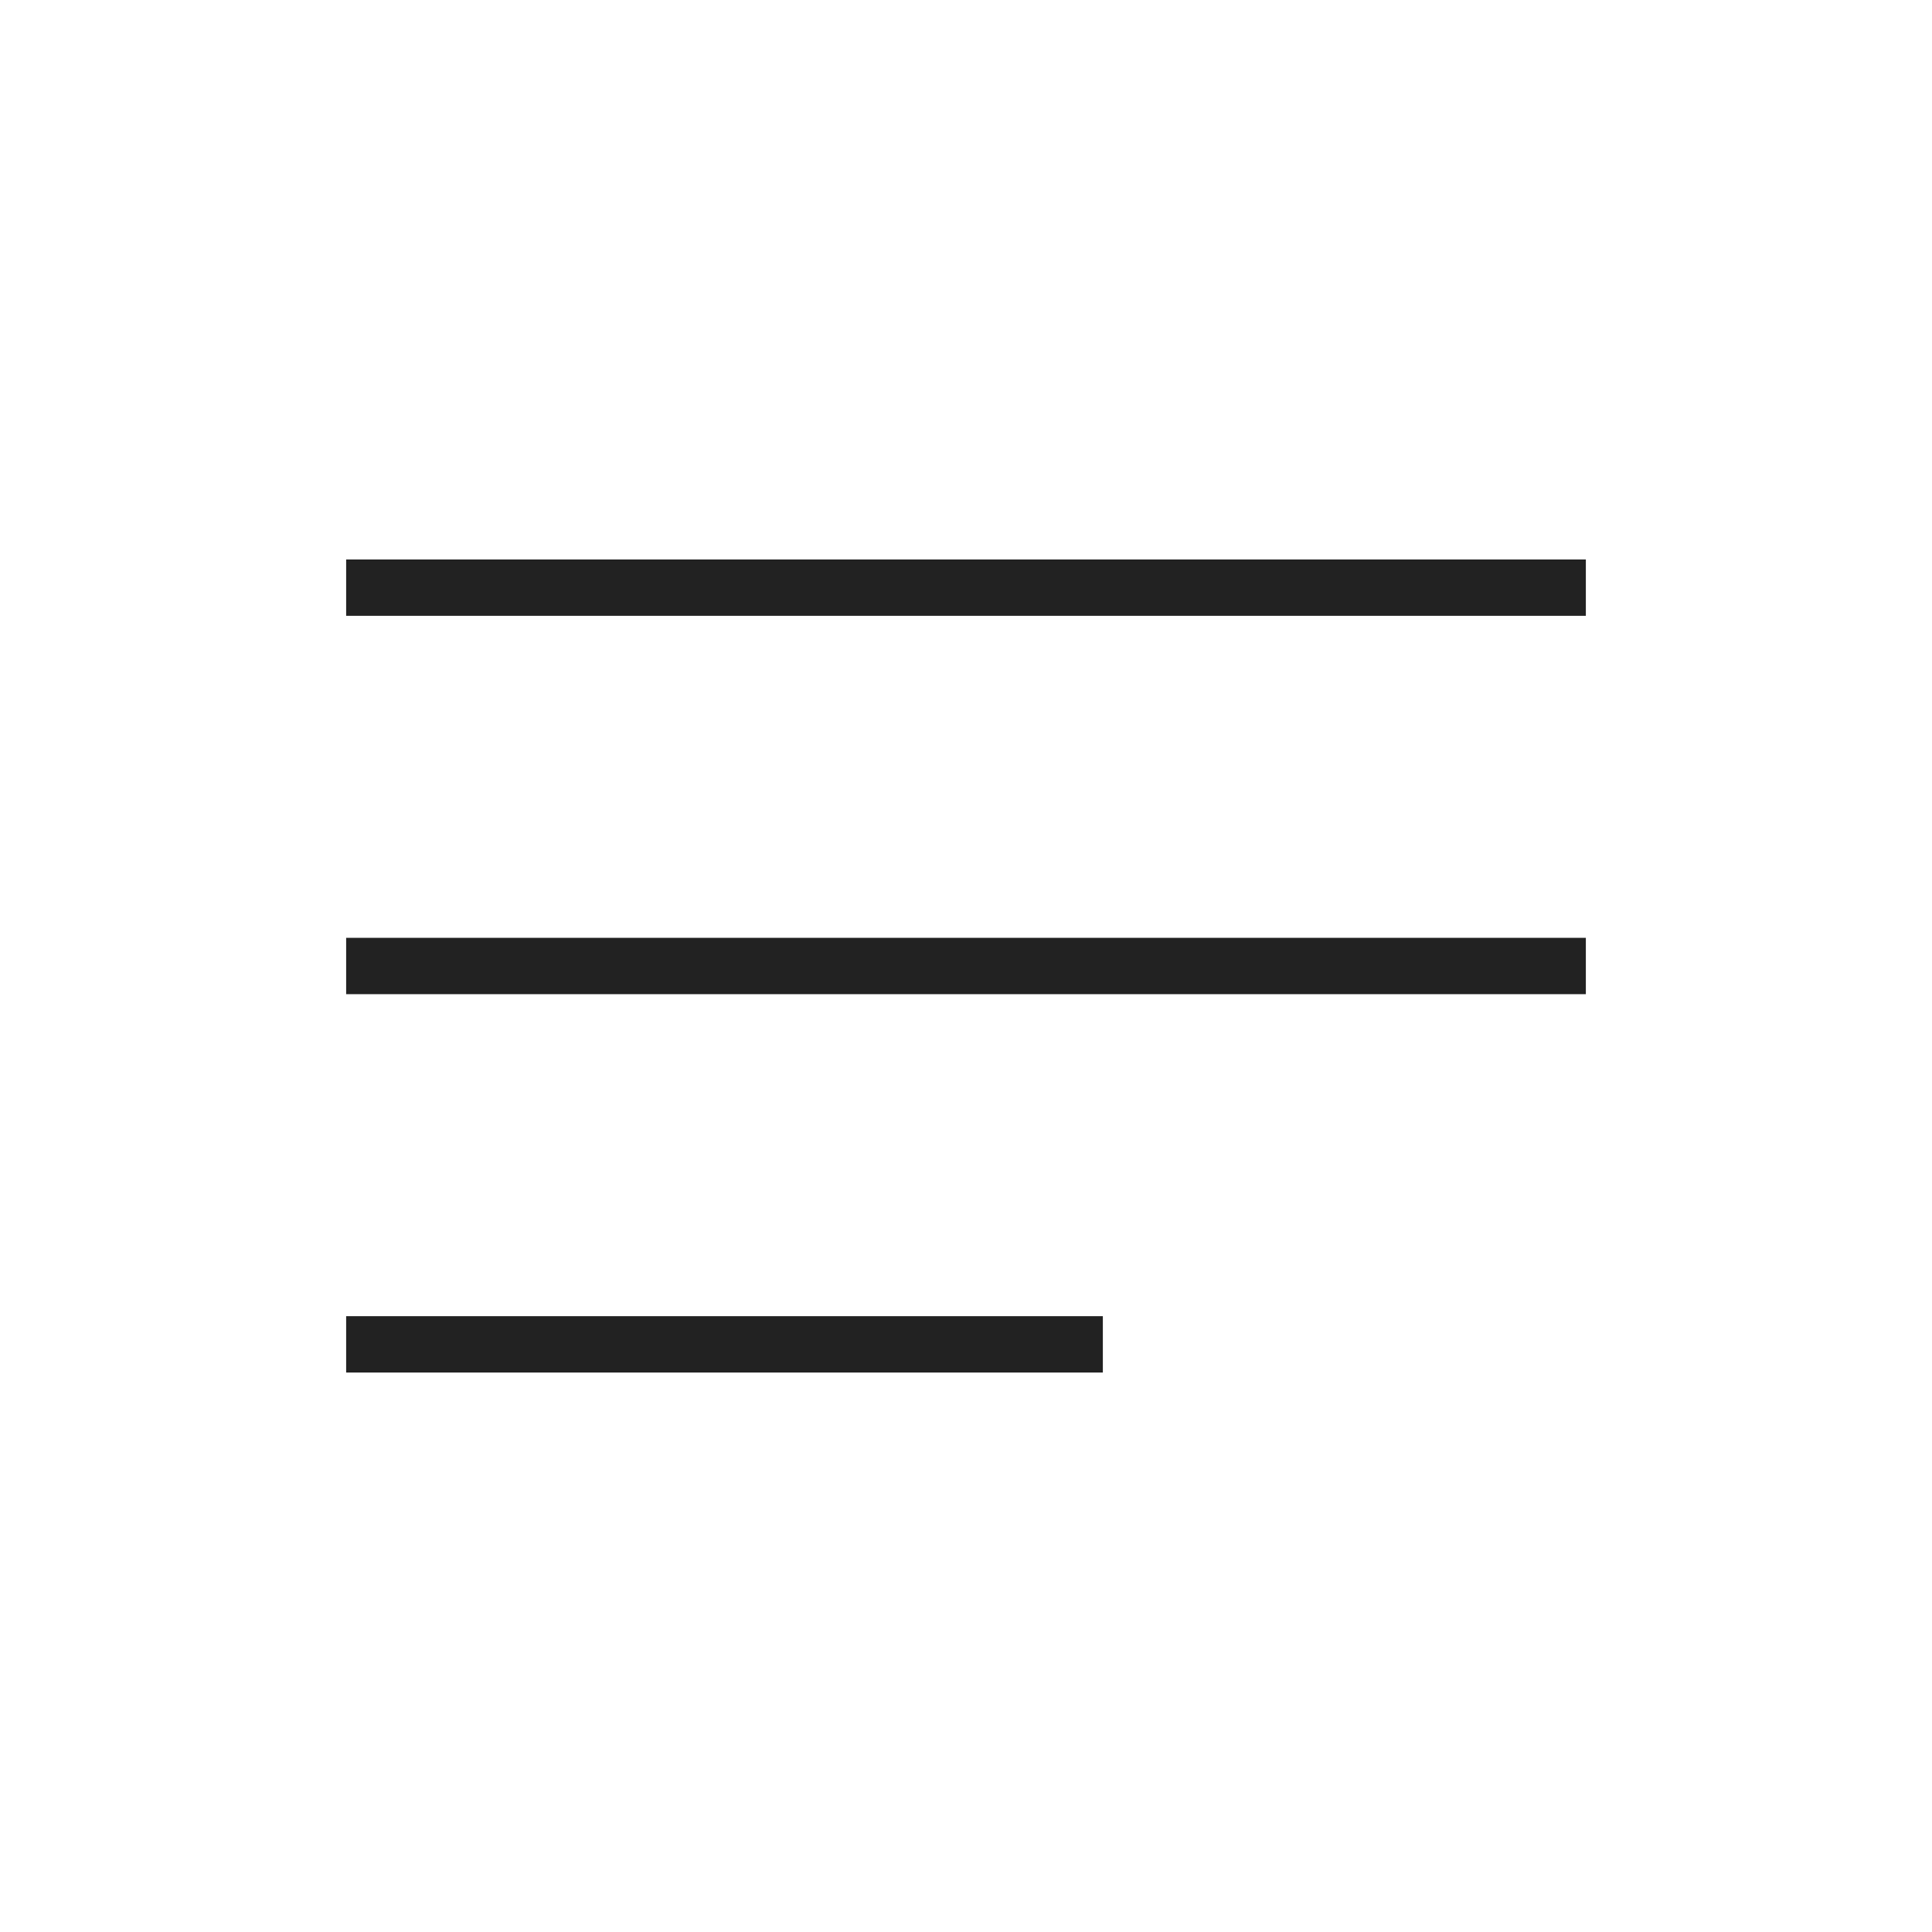 <svg width="24" height="24" viewBox="0 0 24 24" fill="none" xmlns="http://www.w3.org/2000/svg">
<path d="M4.3 17.05V16.35H13.7V17.05H4.3ZM4.3 12.35V11.65H19.7V12.35H4.3ZM4.3 7.65V6.95H19.7V7.65H4.3Z" fill="#222222"/>
</svg>